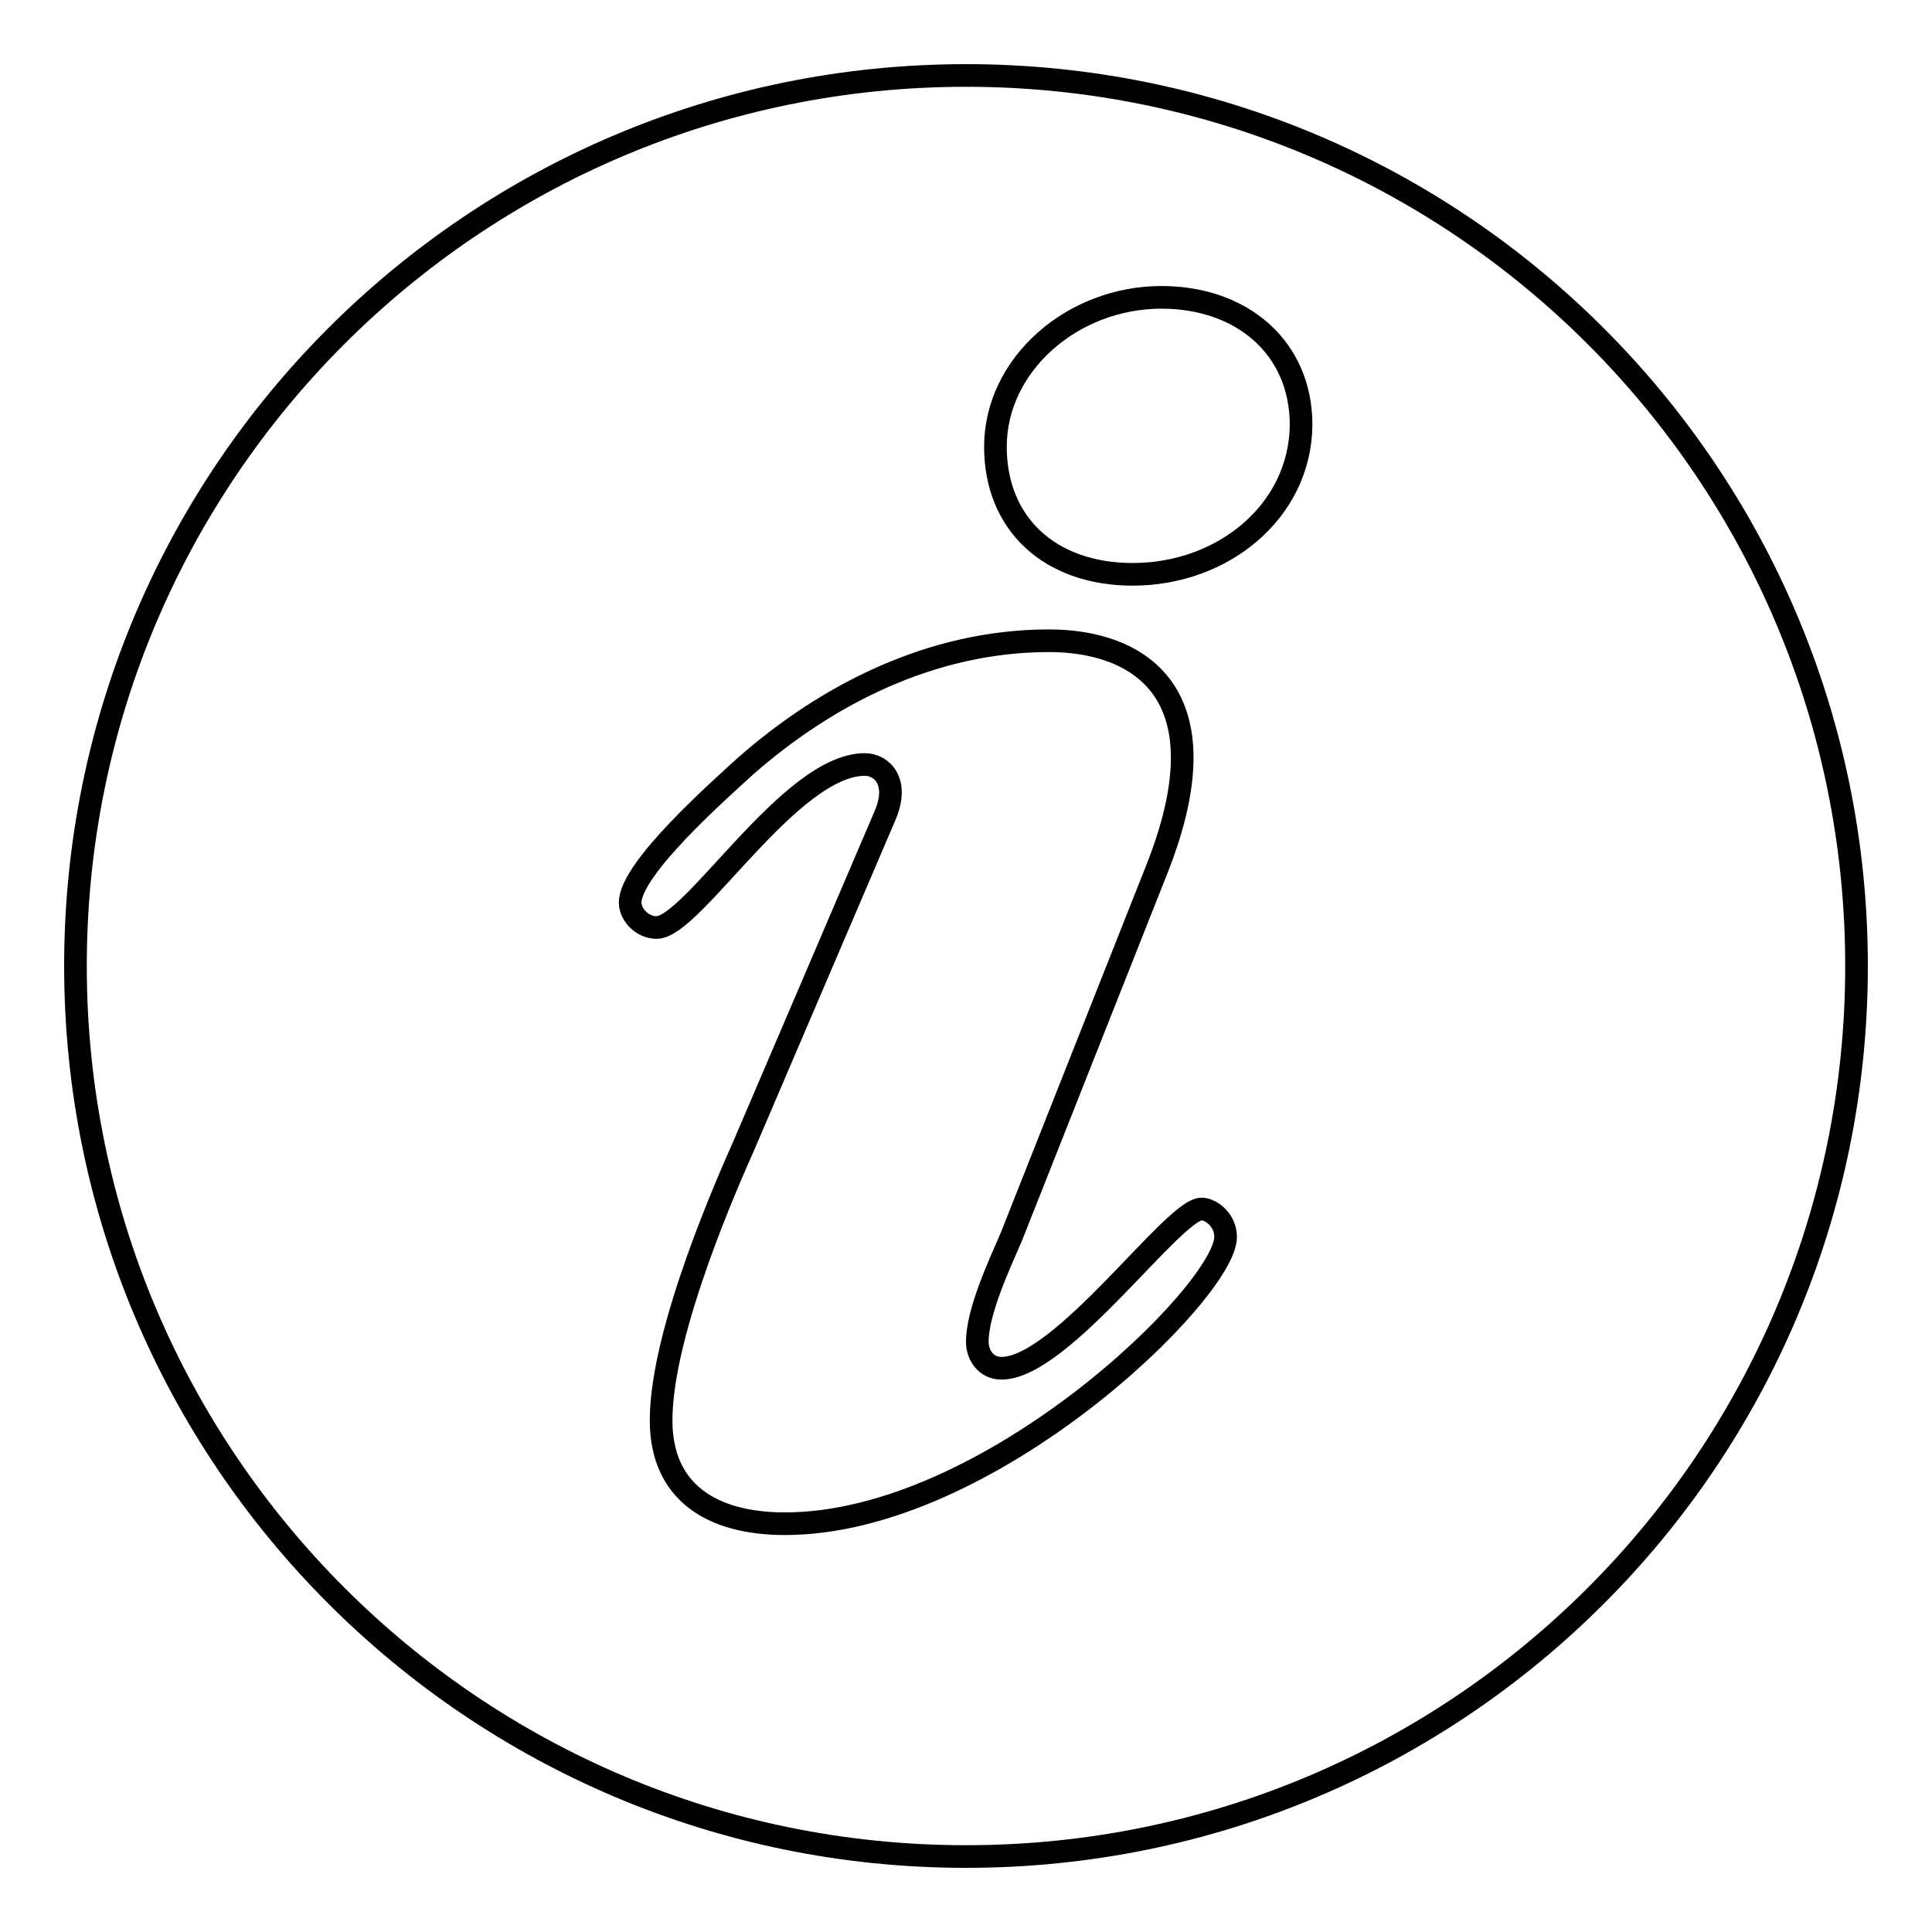 <?xml version="1.0" encoding="utf-8"?>
<!-- Svg Vector Icons : http://www.onlinewebfonts.com/icon -->
<!DOCTYPE svg PUBLIC "-//W3C//DTD SVG 1.1//EN" "http://www.w3.org/Graphics/SVG/1.1/DTD/svg11.dtd">
<svg version="1.1" xmlns="http://www.w3.org/2000/svg" xmlns:xlink="http://www.w3.org/1999/xlink" x="0px" y="0px" viewBox="0 0 256 256" enable-background="new 0 0 256 256" xml:space="preserve">
<g><g><path stroke-width="3" fill-opacity="0" stroke="#000000"  d="M128,10C62.8,10,10,62.8,10,128c0,65.1,52.8,118,118,118c65.2,0,118-52.8,118-118C246,62.8,193.2,10,128,10L128,10z M104,201.9c-9.7,0-16.4-4.2-16.4-13.7c0-11.9,9.1-32.2,11-36.5l18.7-43.7c1.9-4.5-0.5-6.7-2.7-6.7c-9.9,0-22.8,21.6-27.6,21.6c-1.9,0-3.5-1.7-3.5-3.3c0-4.5,11.8-14.9,15.3-18.1c10.7-9.4,24.6-16.6,40.2-16.6c11.5,0,23.8,6.5,14.2,30.5L134,163.9c-1.6,3.7-4.5,9.9-4.5,13.9c0,1.7,1.1,3.5,3.2,3.5c8,0,22.8-21.1,26.5-21.1c1.3,0,3.2,1.5,3.2,3.7C162.4,171.1,131.1,201.9,104,201.9L104,201.9L104,201.9z M150.1,76.1c-11,0-18.2-6.7-18.2-16.9c0-10.9,10.2-19.8,22-19.8c10.7,0,18.5,6.7,18.5,16.9C172.3,67.7,162.1,76.1,150.1,76.1L150.1,76.1L150.1,76.1L150.1,76.1z"/></g></g>
</svg>